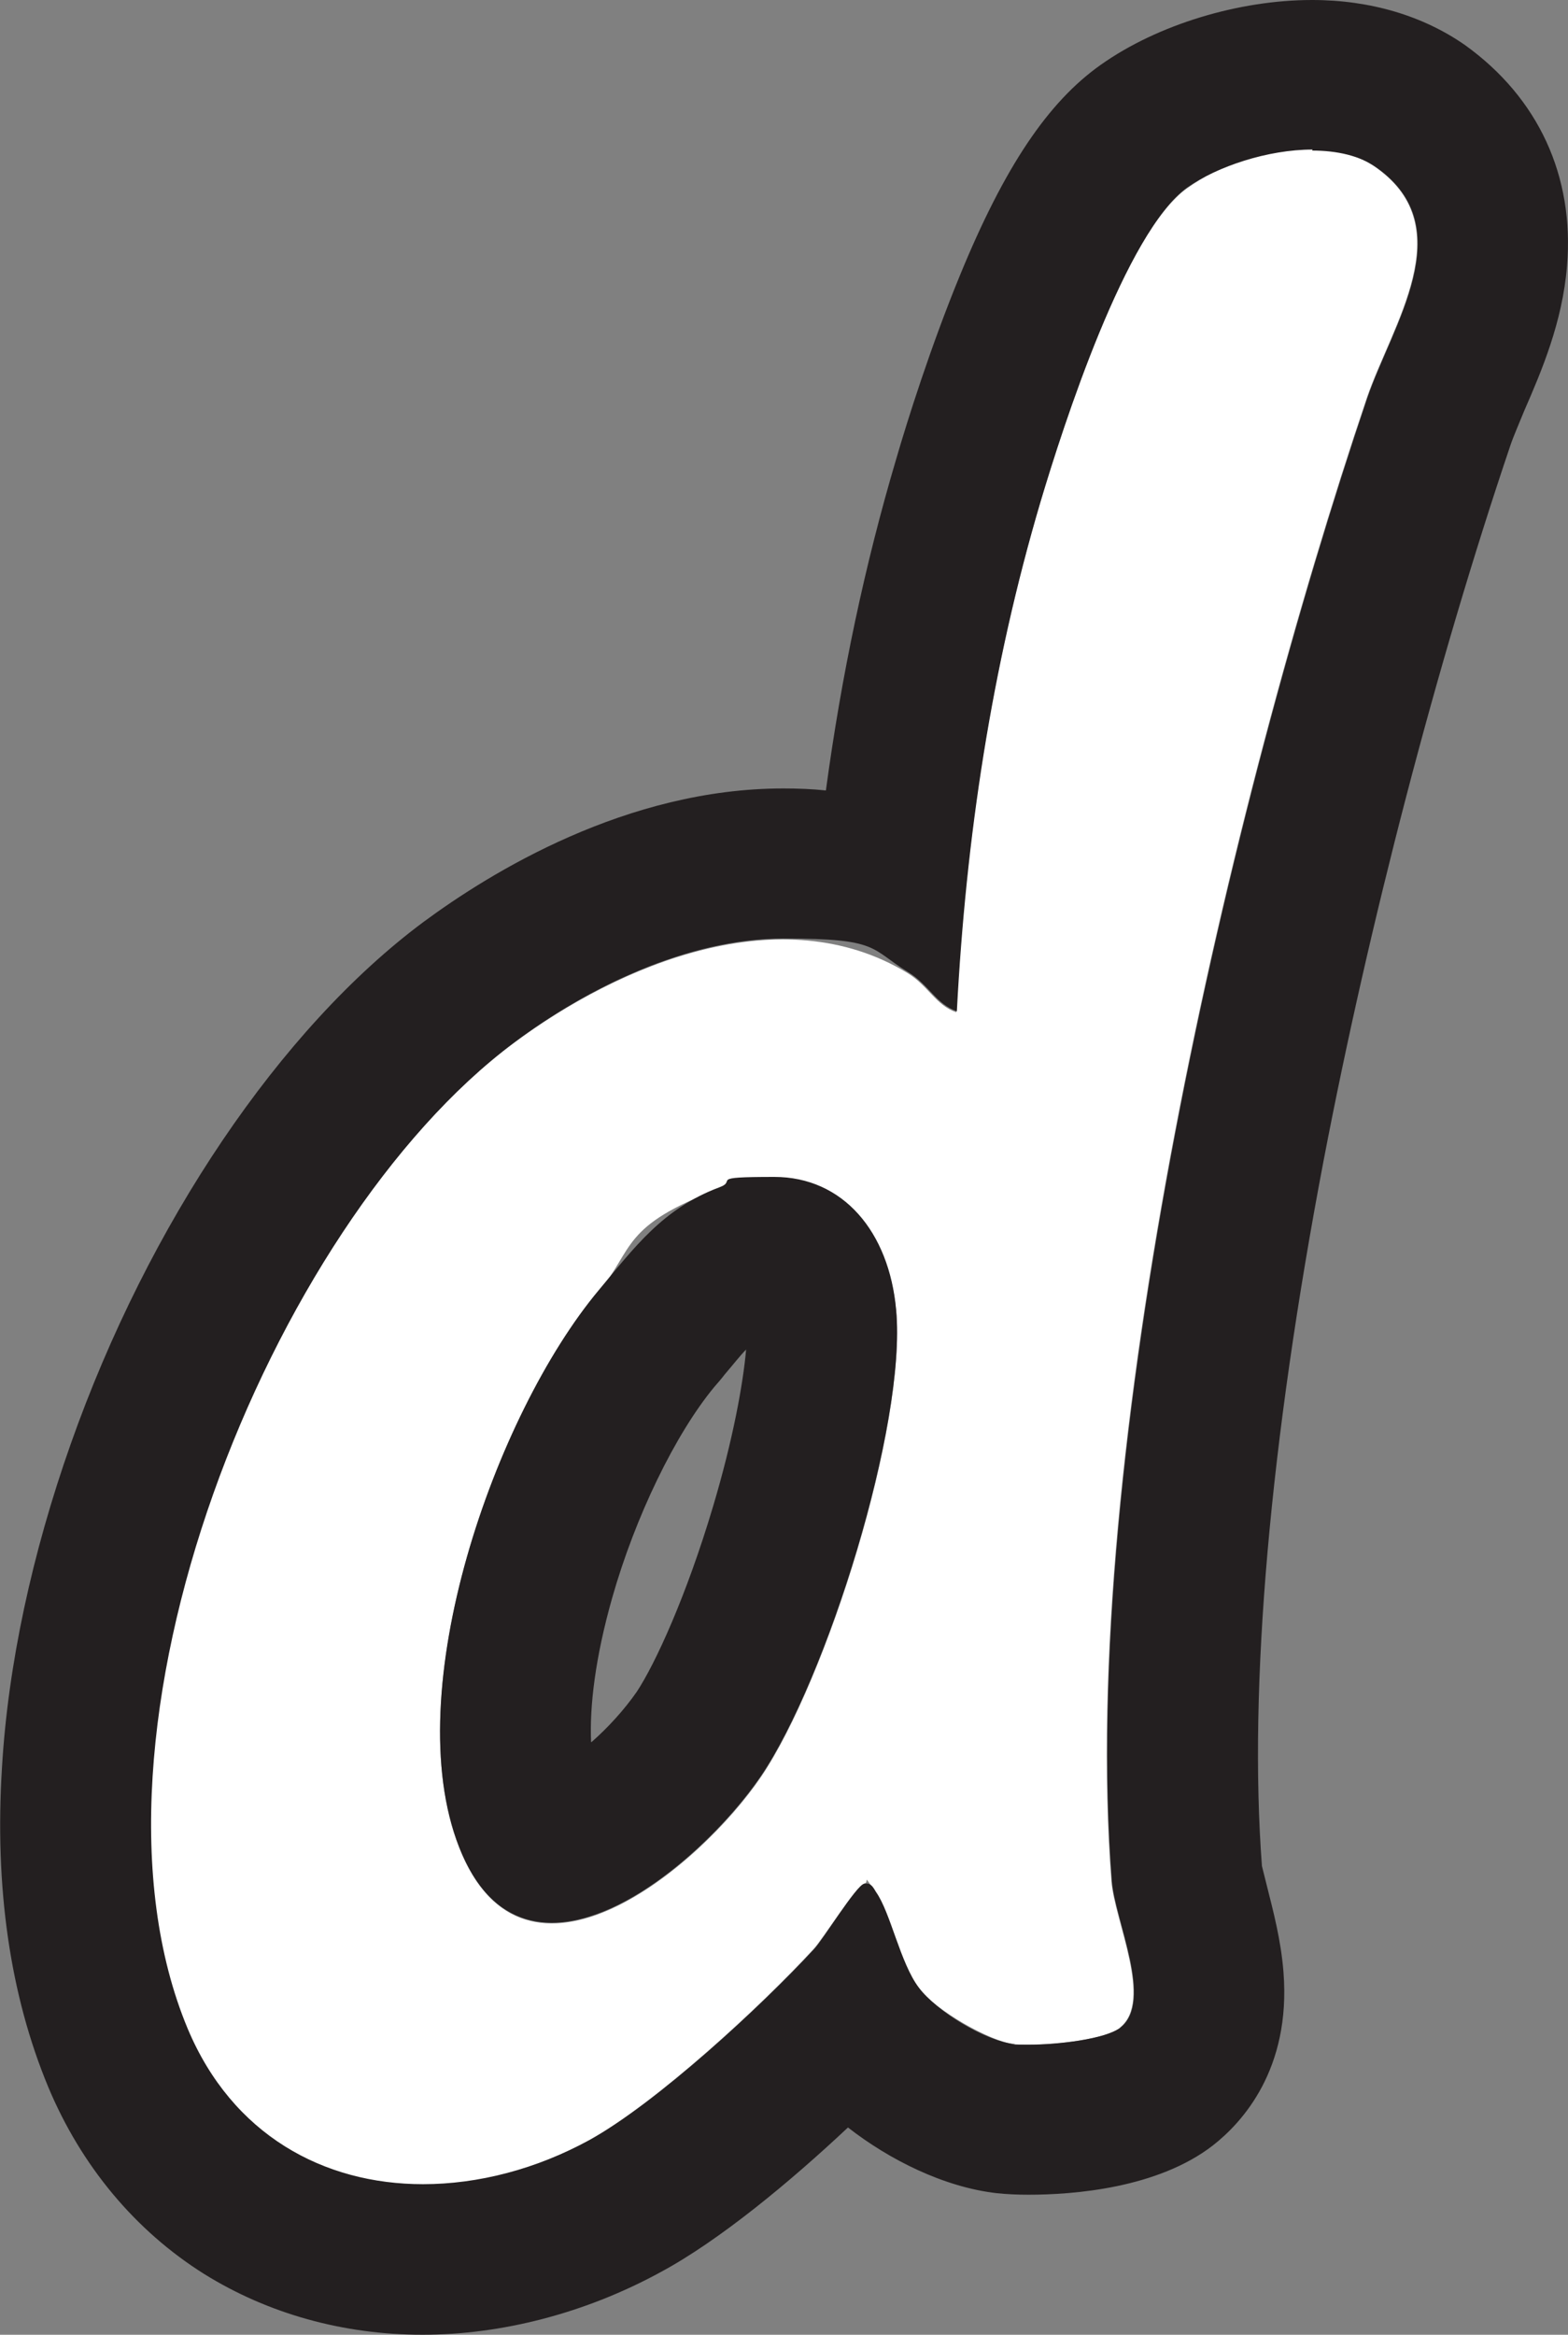 <?xml version="1.0" encoding="UTF-8"?>
<svg id="Layer_1" xmlns="http://www.w3.org/2000/svg" version="1.1" viewBox="0 0 312.5 465.2">
  <rect x="0" y="0" width="312.5" height="465.2" fill="#808080" stroke="none"/>
  <!-- Generator: Adobe Illustrator 29.7.1, SVG Export Plug-In . SVG Version: 2.1.1 Build 8)  -->
  <defs>
    <style>
      .st0 {
        fill: #231f20;
      }

      .st1 {
        fill: #fff;
      }
    </style>
  </defs>
  <path class="st1" d="M223.3,404c-3.6,2.8-16.6,3.8-21.2,3.3s-15.6-6.6-19.1-11.3-5.6-14.9-8.5-19-1-1.9-2.4-1.6-8.2,11.1-10,13c-10.5,11.4-31.4,30.7-44.8,38.1-29.7,16.2-66.3,10.9-80.1-22.1-24.4-58.5,16.3-160.1,65.1-196.5,21.2-15.8,53.5-29.3,78.6-14,4.1,2.5,5.6,6.4,9.7,7.8,1.8-34.5,6.9-68.5,16.7-101.6,4.5-15.1,17-53.9,29.3-62.6s28.3-10.9,37.8-4c16.7,12,3,31.2-2,45.8-27.5,81.4-57.5,210.2-50.9,295.5.6,7.9,8.4,23.9,1.7,29.2ZM119.3,257.2c-20.7,24.8-40,79.8-27.8,110.9,13.1,33.3,48,3.9,60.2-14.1,13-19.2,29-70,26.9-92.8-1.8-19.5-15.7-31.6-35.3-24.3s-16.9,12-24,20.5Z"/>
  <path class="st0" d="M261.5,30c4.9,0,9.6,1,13,3.5,16.7,12,3,31.2-2,45.8-27.5,81.4-57.5,210.2-50.9,295.5.6,7.9,8.4,23.9,1.7,29.2-3,2.3-12.5,3.4-18.2,3.4s-2.2,0-2.9-.1c-6-.7-15.6-6.6-19.1-11.3-3.7-4.9-5.6-14.9-8.5-19-.5-.8-.9-1.7-1.9-1.7s-.3,0-.4,0c-1.7.4-8.2,11.1-10,13-10.5,11.4-31.4,30.7-44.8,38.1-10.6,5.8-22.2,8.8-33.2,8.8-19.8,0-38-9.8-46.9-31-24.4-58.5,16.3-160.1,65.1-196.5,14.6-10.9,34.5-20.7,53.7-20.7s17.1,2,24.8,6.7c4.1,2.5,5.6,6.4,9.7,7.8,1.8-34.5,6.9-68.5,16.7-101.6,4.5-15.1,17-53.9,29.3-62.6,5.9-4.1,15.9-7.5,24.9-7.5M110,383.1c15.2,0,33.5-17.2,41.7-29.3,13-19.2,29-70,26.9-92.8-1.4-15.6-10.6-26.5-24.3-26.5s-7.1.7-11,2.1c-11.2,4.2-16.9,12-24,20.5-20.7,24.8-40,79.8-27.8,110.9,4.3,11,11,15.1,18.5,15.1M261.5,0h0c-14.6,0-30.8,4.9-42.1,12.9-10.5,7.4-19.2,20.3-28.1,42-5.8,14.1-10.5,29-12.7,36.6-6.2,20.9-10.9,43-14,66-2.8-.3-5.6-.4-8.5-.4-31.2,0-58.3,16.7-71.7,26.6-28.5,21.2-54.8,60.1-70.3,104-7.7,21.8-12.5,44-13.7,64.4-1.5,24,1.6,45.4,9.2,63.7,6.6,15.8,17.4,28.7,31.1,37.3,12.7,7.9,27.7,12.1,43.5,12.1s32.5-4.3,47.5-12.5c11.7-6.3,25.8-18,37.3-28.8,8.2,6.4,19.1,11.9,29.7,13.1,1.9.2,4,.3,6.3.3,9,0,25.7-1.3,36.7-9.8,5.9-4.6,15.6-15.2,14.1-34.5-.5-6.5-2.1-12.4-3.3-17.2-.3-1.3-.8-3.1-1-4-2.7-35.8,1.6-84.4,12.3-140.6,9-47,22.5-98.9,37.2-142.4.6-1.8,1.7-4.3,2.8-7,3.4-7.8,7.6-17.6,8.5-28.8,1.5-17.9-5.7-33.5-20.3-44C283.7,3.2,273.2,0,261.5,0h0ZM117.8,347.1c-.3-7.1.8-16.7,4.2-28.7,4.6-16.2,12.6-32.7,20.4-42.1.7-.8,1.4-1.6,2-2.4,1.8-2.1,3.1-3.8,4.3-5-.6,6.8-2.6,17.9-6.6,31.3-5.3,17.8-11.5,31.3-15.2,36.9-2.5,3.6-5.8,7.2-9,10h0Z"/>
</svg>